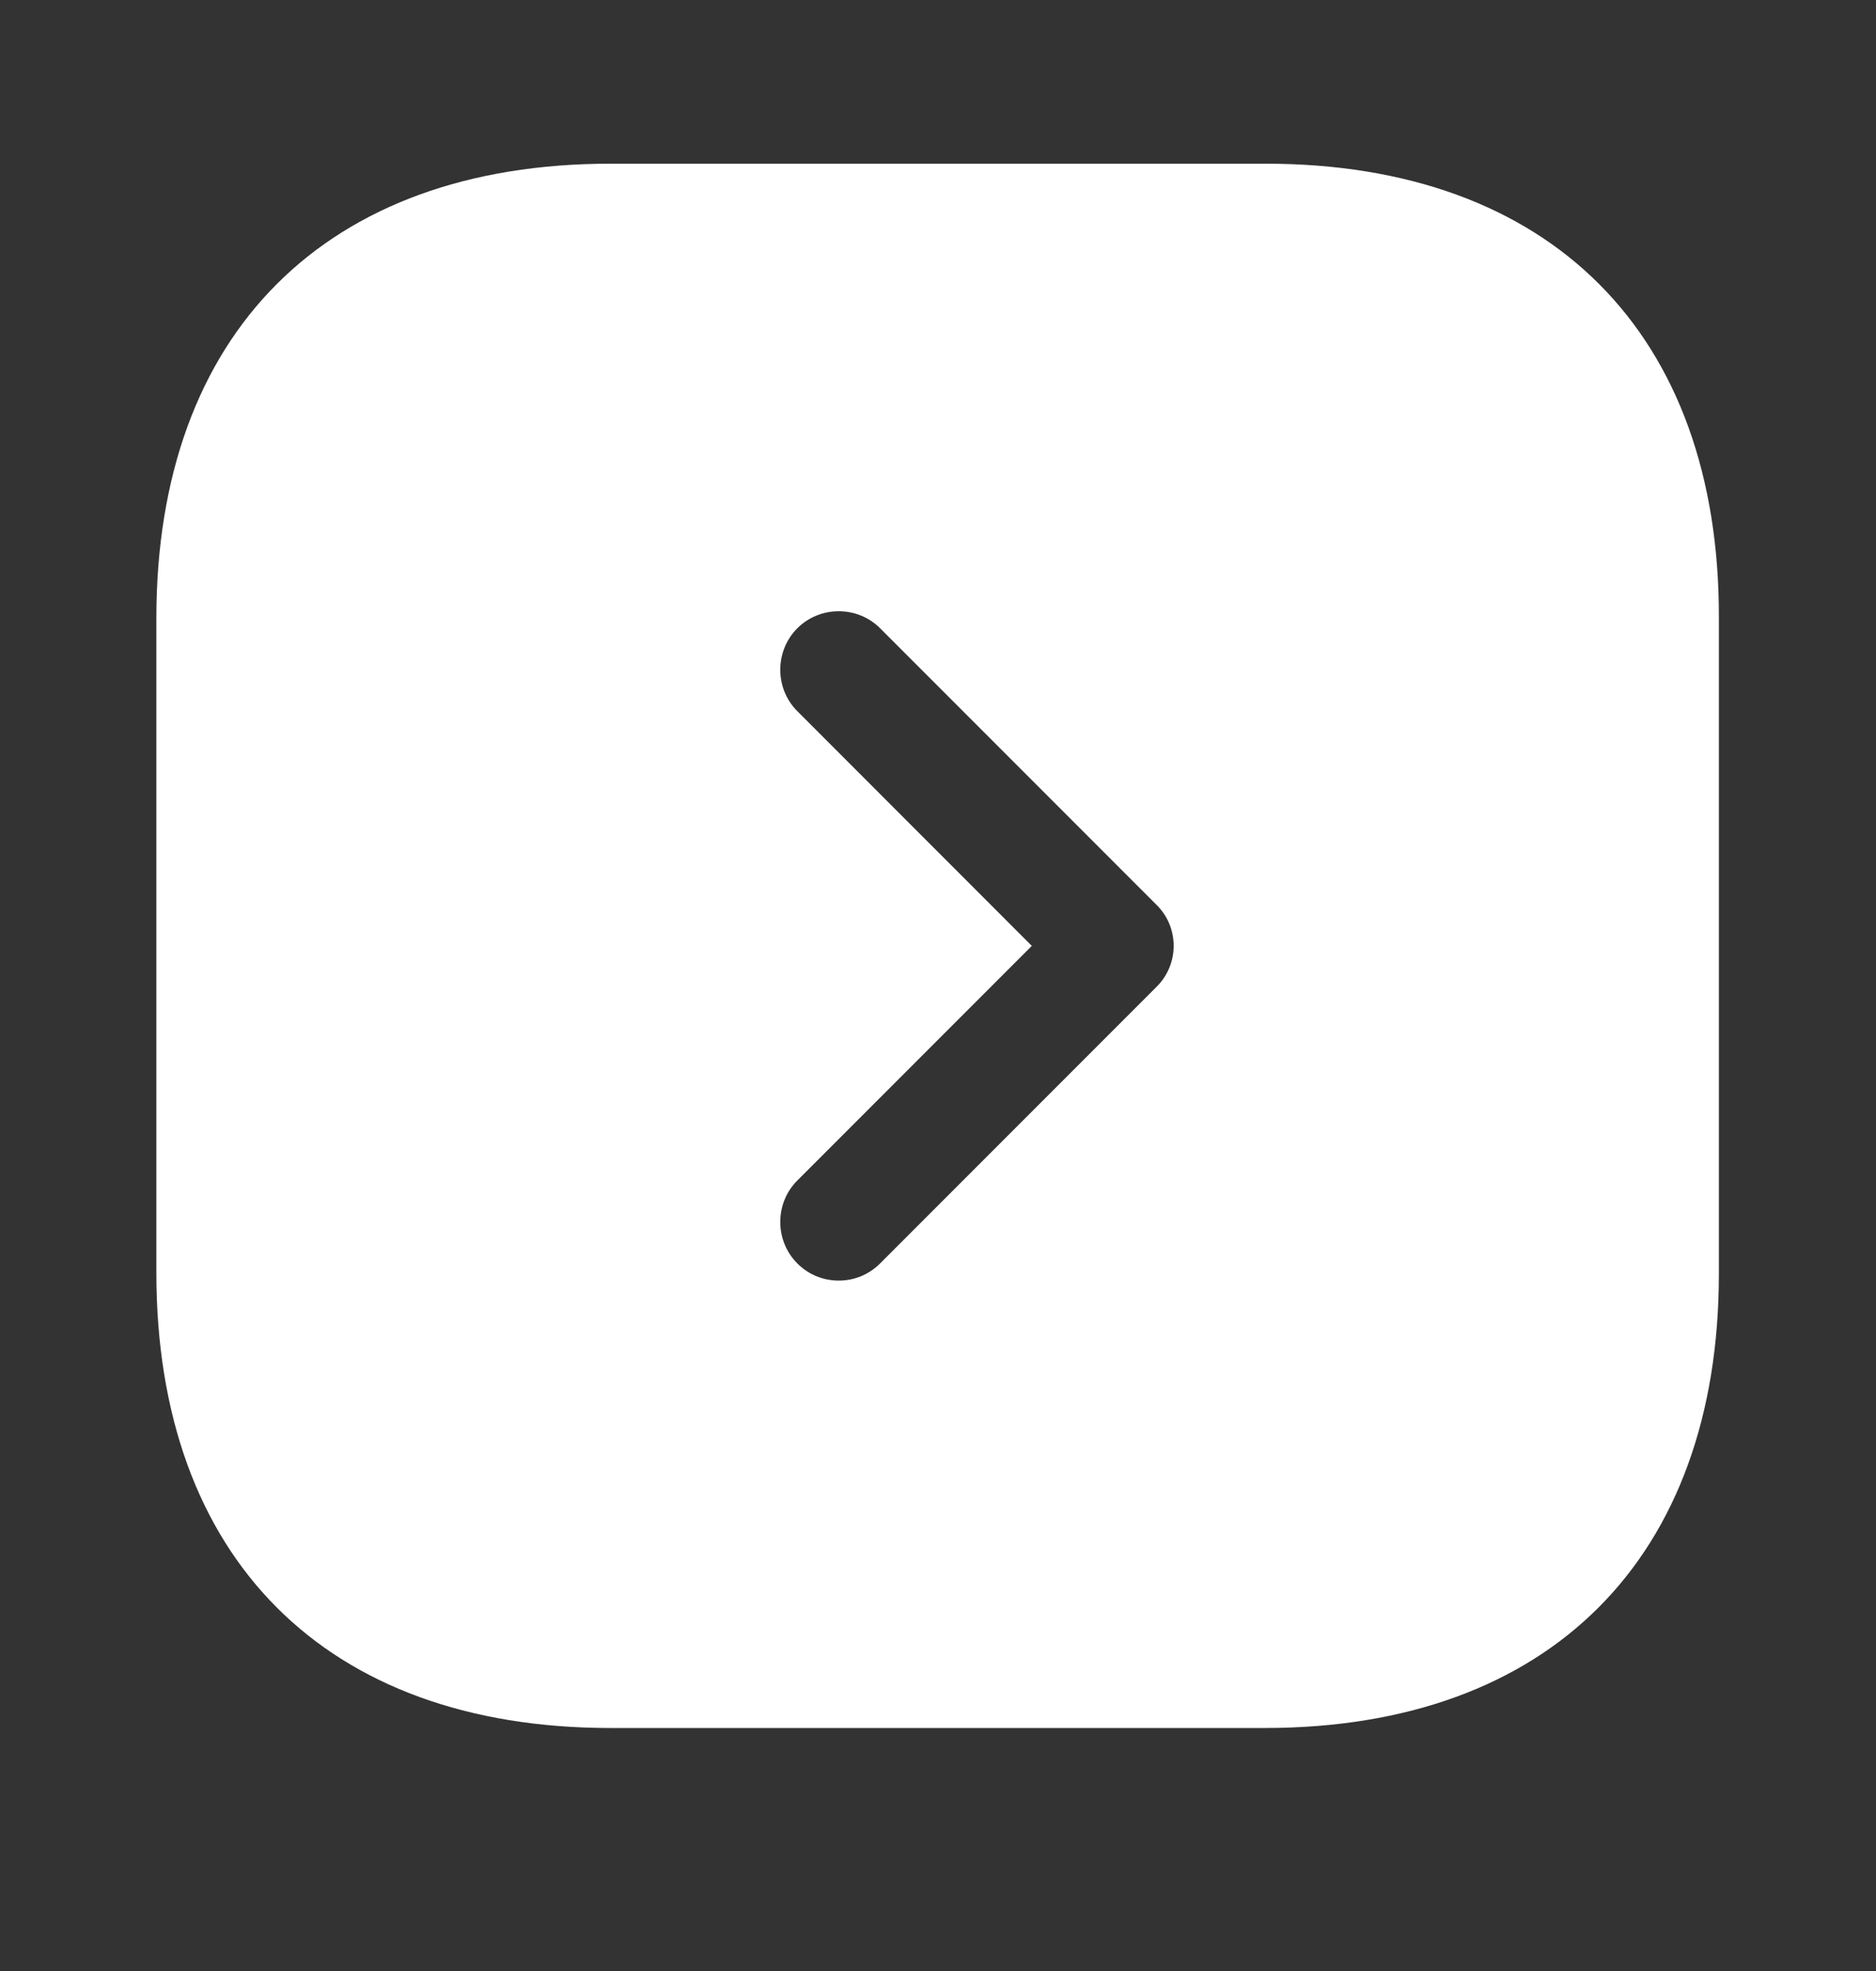 <svg width="20" height="21" viewBox="0 0 20 21" fill="none" xmlns="http://www.w3.org/2000/svg">
<rect x="0" y="0" width="20" height="21" fill="#333333" stroke="none"/>
<path d="M13.492 1.744H6.508C3.475 1.744 1.667 3.552 1.667 6.586V13.561C1.667 16.602 3.475 18.411 6.508 18.411H13.483C16.517 18.411 18.325 16.602 18.325 13.569V6.586C18.333 3.552 16.525 1.744 13.492 1.744ZM12.325 10.519L9.383 13.461C9.258 13.586 9.1 13.644 8.942 13.644C8.783 13.644 8.625 13.586 8.5 13.461C8.258 13.219 8.258 12.819 8.5 12.578L11 10.078L8.5 7.577C8.258 7.336 8.258 6.936 8.5 6.694C8.742 6.452 9.142 6.452 9.383 6.694L12.325 9.636C12.575 9.877 12.575 10.277 12.325 10.519Z" fill="white"/>
</svg>
